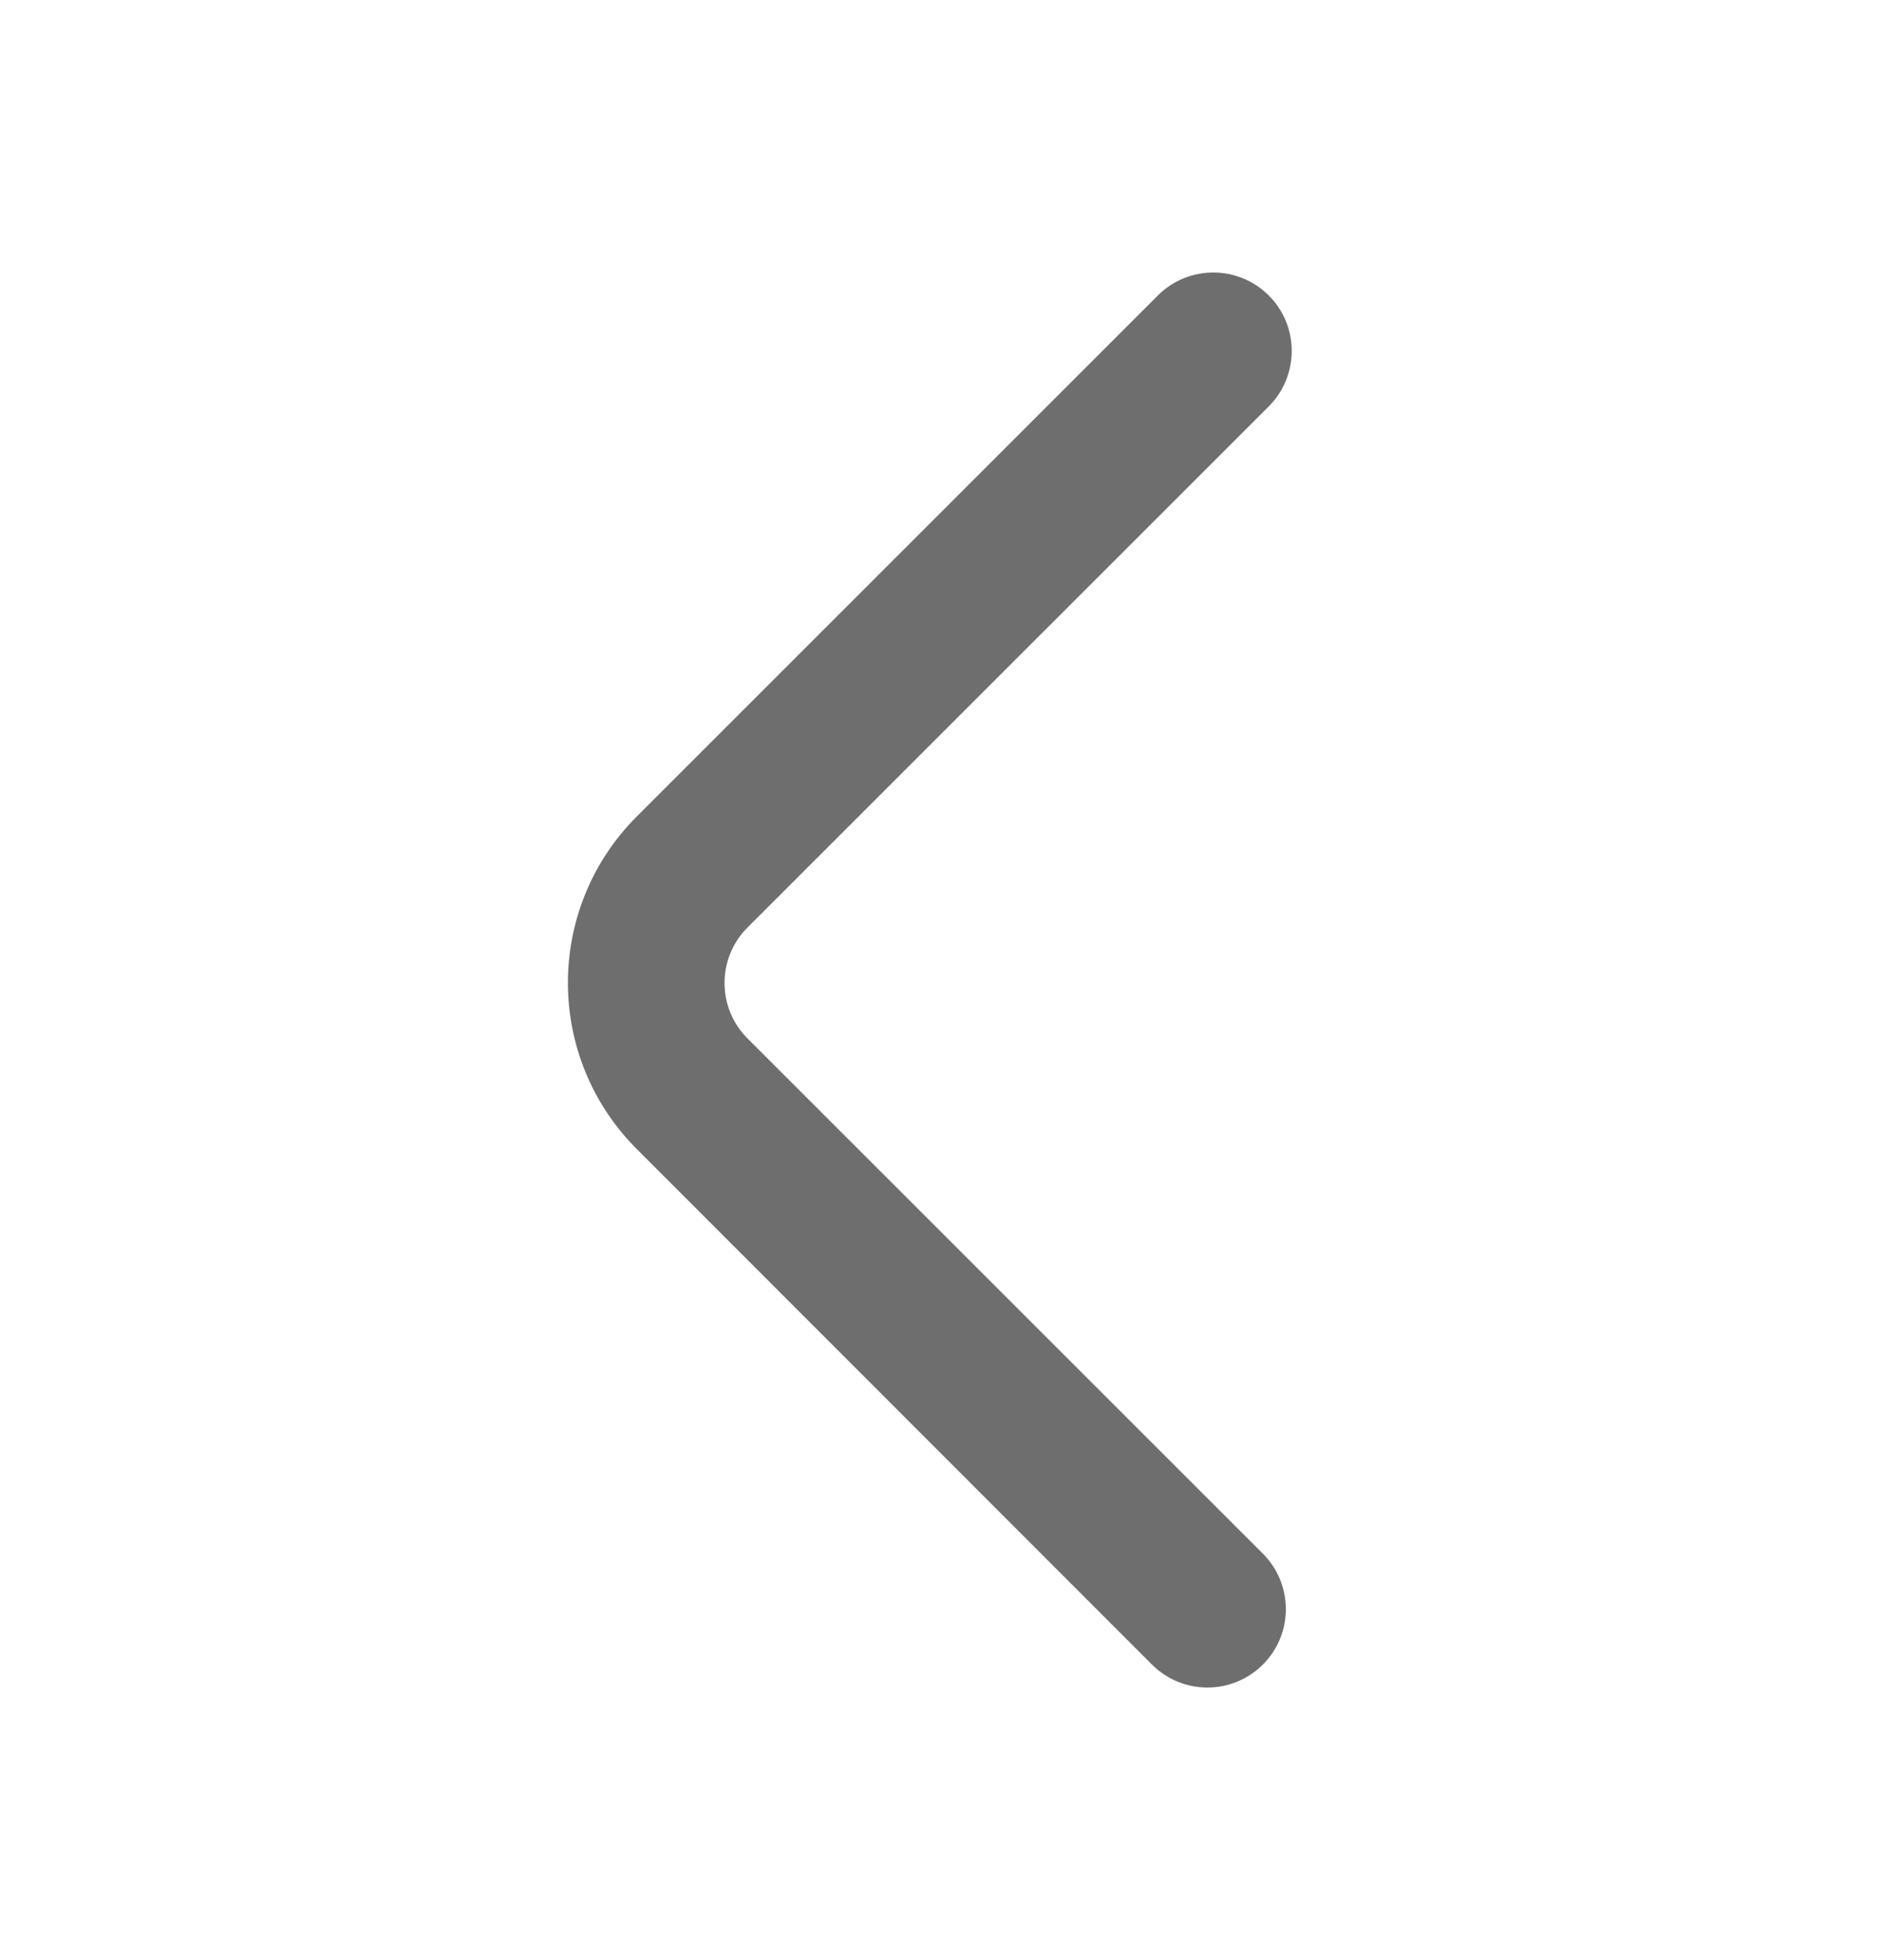 <svg width="24" height="25" viewBox="0 0 24 25" fill="none" xmlns="http://www.w3.org/2000/svg">
<path d="M16.18 3.769C15.789 3.378 15.156 3.378 14.765 3.769L8.121 10.413C6.95 11.585 6.949 13.483 8.12 14.655L14.69 21.23C15.081 21.621 15.714 21.621 16.105 21.23C16.495 20.84 16.495 20.207 16.105 19.816L9.532 13.244C9.142 12.854 9.142 12.22 9.532 11.83L16.18 5.183C16.57 4.792 16.57 4.159 16.18 3.769Z" fill="#6E6E6E"/>
</svg>
